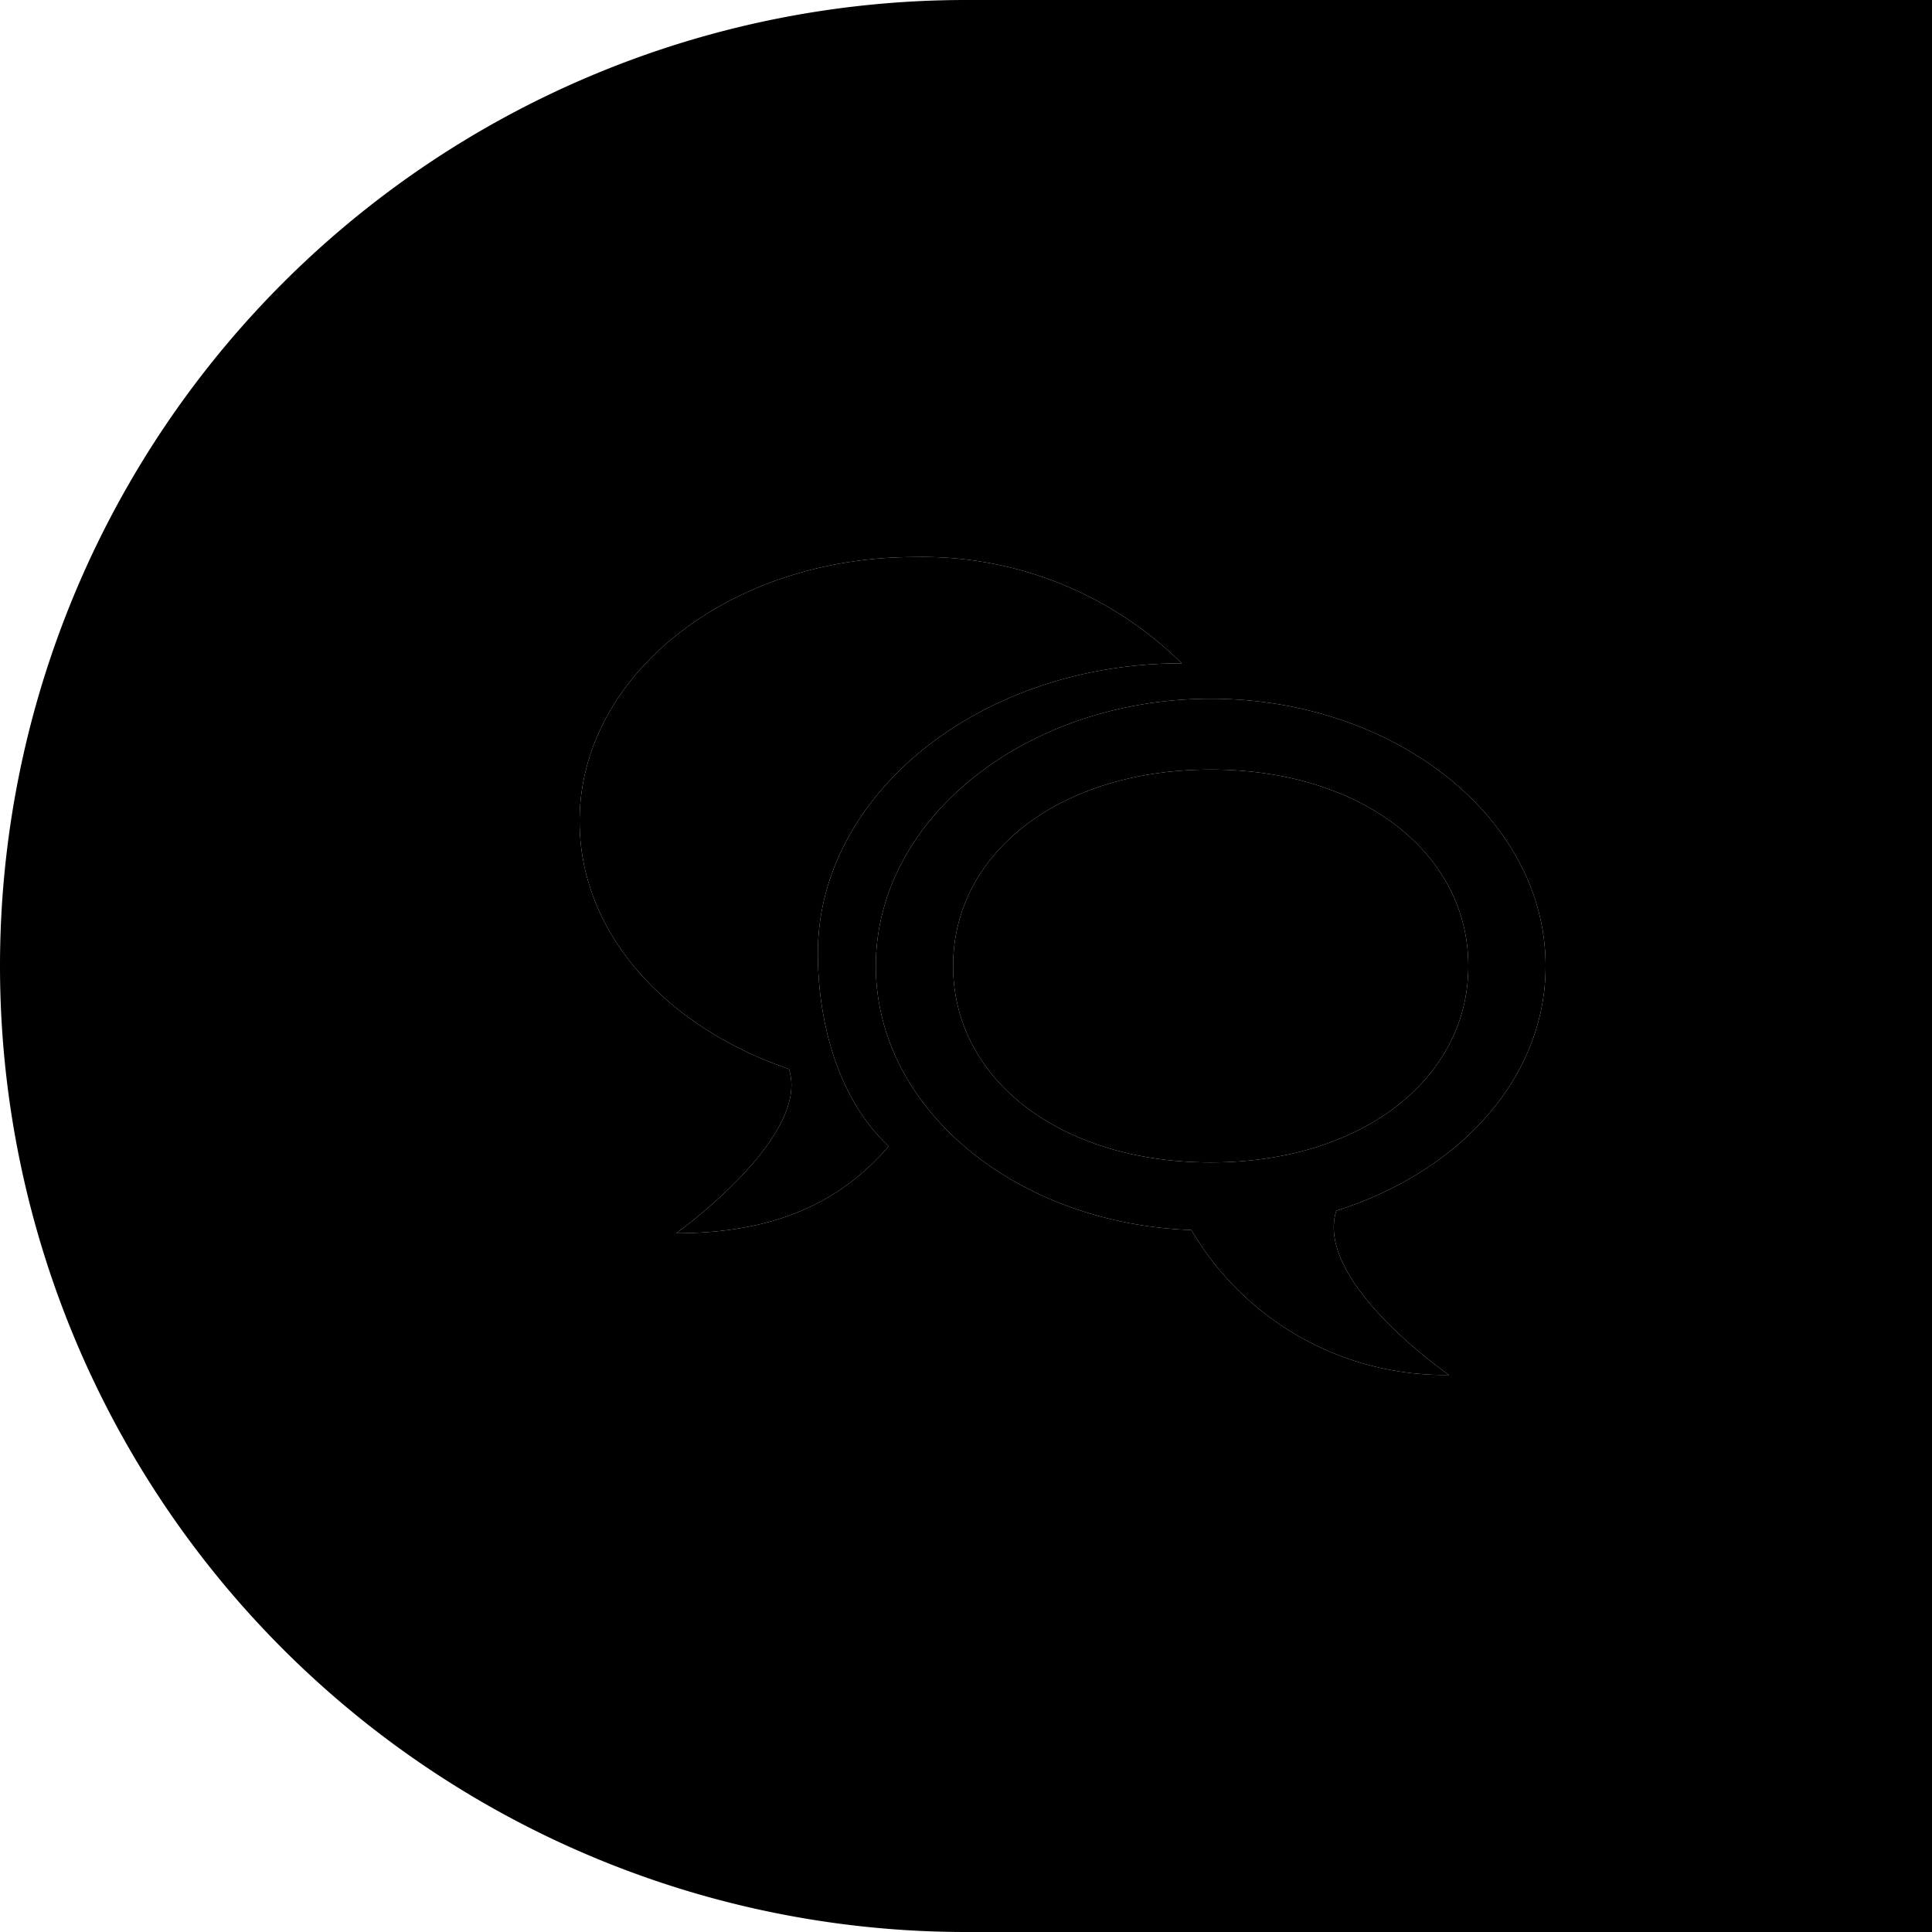 <svg xmlns="http://www.w3.org/2000/svg" viewBox="0 0 100 100">
	<path class="menu_bg" d="M76,50c0,5.833-5.5,10.167-13.333,10.167S49.333,55.833,49.333,50s5.5-10.167,13.333-10.167S76,44.167,76,50ZM100,0V100H50A50,50,0,0,1,0,50v0A50,50,0,0,1,50,0ZM46,59.333c-2.667-2.5-3.667-6.5-3.667-10,0-8.167,8.333-15,18.833-15a19.074,19.074,0,0,0-13.833-5.5C37.667,28.833,30,35,30,42.5c0,5.833,4.5,10.667,10.833,12.833C42,58.833,35,63.833,35,63.833,40.667,63.833,43.833,61.833,46,59.333ZM80,50c0-7.667-7.833-13.833-17.333-13.833S45.333,42.333,45.333,50c0,7.333,7.167,13.333,16.333,13.667A15.185,15.185,0,0,0,75,71.167s-7-4.833-5.833-8.5C75.5,60.667,80,55.833,80,50Z"/>
	<path class="menu_icon" d="M80,50c0-7.667-7.833-13.833-17.333-13.833S45.333,42.333,45.333,50c0,7.333,7.167,13.333,16.333,13.667A15.185,15.185,0,0,0,75,71.167s-7-4.833-5.833-8.5C75.5,60.667,80,55.833,80,50ZM62.667,39.833C70.5,39.833,76,44.167,76,50S70.5,60.167,62.667,60.167,49.333,55.833,49.333,50,54.833,39.833,62.667,39.833ZM35,63.833c5.667,0,8.833-2,11-4.5-2.667-2.5-3.667-6.5-3.667-10,0-8.167,8.333-15,18.833-15h0a19.074,19.074,0,0,0-13.833-5.5C37.667,28.833,30,35,30,42.5c0,5.833,4.5,10.667,10.833,12.833C42,58.833,35,63.833,35,63.833Z"/>
</svg>